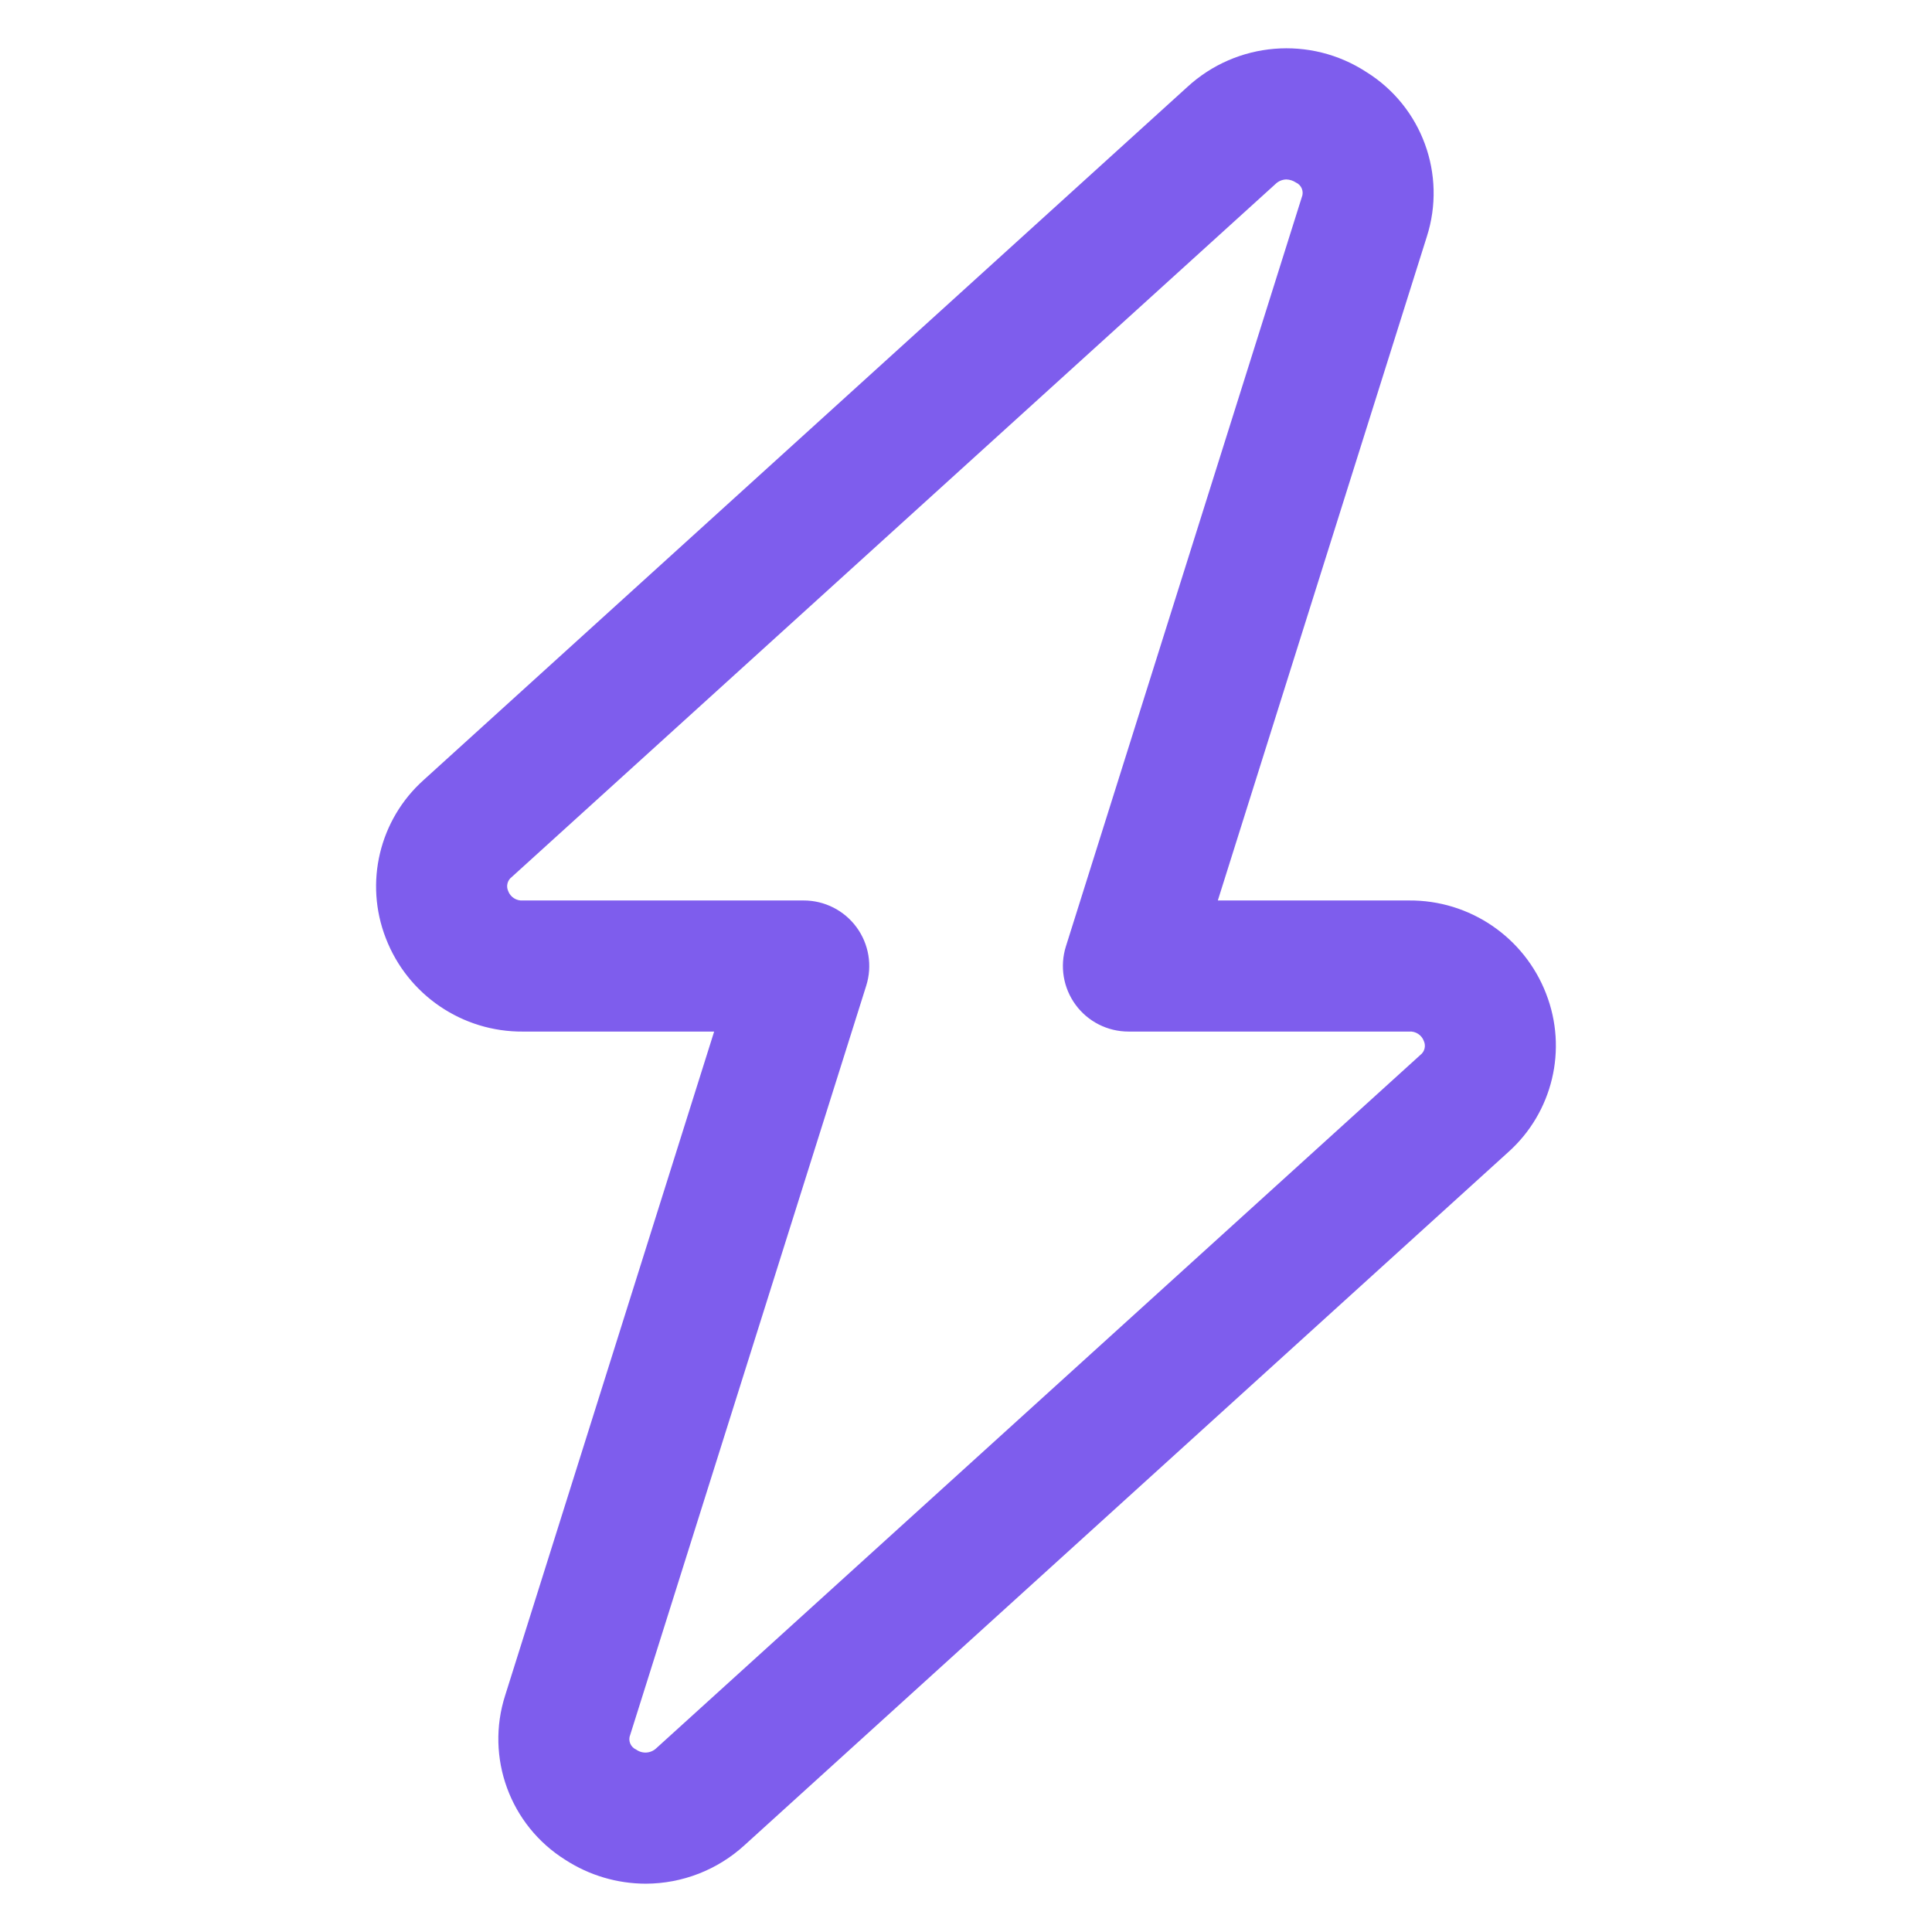 <?xml version="1.0" encoding="UTF-8"?>
<svg xmlns="http://www.w3.org/2000/svg" width="1600" height="1600" viewBox="0 0 1600 1600" fill="none">
  <path d="M1280.47 823.04C1262.38 776.128 1217.12 745.337 1166.85 745.737H1008.55L1181.61 196.057C1198.15 144.557 1177.6 88.401 1131.72 59.751C1085.27 29.387 1024.14 34.439 983.308 72.021L350.895 645.915C314.124 678.795 301.619 731.045 319.52 777.008C337.603 823.92 382.864 854.711 433.135 854.305H591.428L418.375 1403.99C401.833 1455.49 422.385 1511.64 468.26 1540.29C488.072 1553.11 511.161 1559.95 534.76 1559.99C565.099 1559.93 594.317 1548.53 616.677 1528.02L1249.08 954.128C1285.84 921.248 1298.35 869.003 1280.45 823.035L1280.47 823.04ZM1176.19 873.743L543.719 1447.62C539.146 1452.14 531.969 1452.67 526.781 1448.87C522.089 1446.79 519.938 1441.33 521.953 1436.61L717.38 816.3C722.567 799.8 719.583 781.816 709.344 767.879C699.104 753.942 682.833 745.712 665.537 745.734H433.15C427.739 746.187 422.692 742.963 420.827 737.864C418.994 733.786 420.234 728.984 423.812 726.301L1056.28 152.408C1058.69 150.049 1061.91 148.689 1065.29 148.606C1068.12 148.705 1070.86 149.585 1073.22 151.158C1077.91 153.241 1080.06 158.705 1078.05 163.429L882.742 783.722C877.555 800.222 880.539 818.206 890.779 832.149C901.018 846.086 917.29 854.31 934.582 854.294H1166.86C1172.27 853.846 1177.32 857.065 1179.18 862.164C1181.02 866.242 1179.78 871.044 1176.2 873.727L1176.19 873.743Z" fill="#7E5DED"></path>
</svg>
